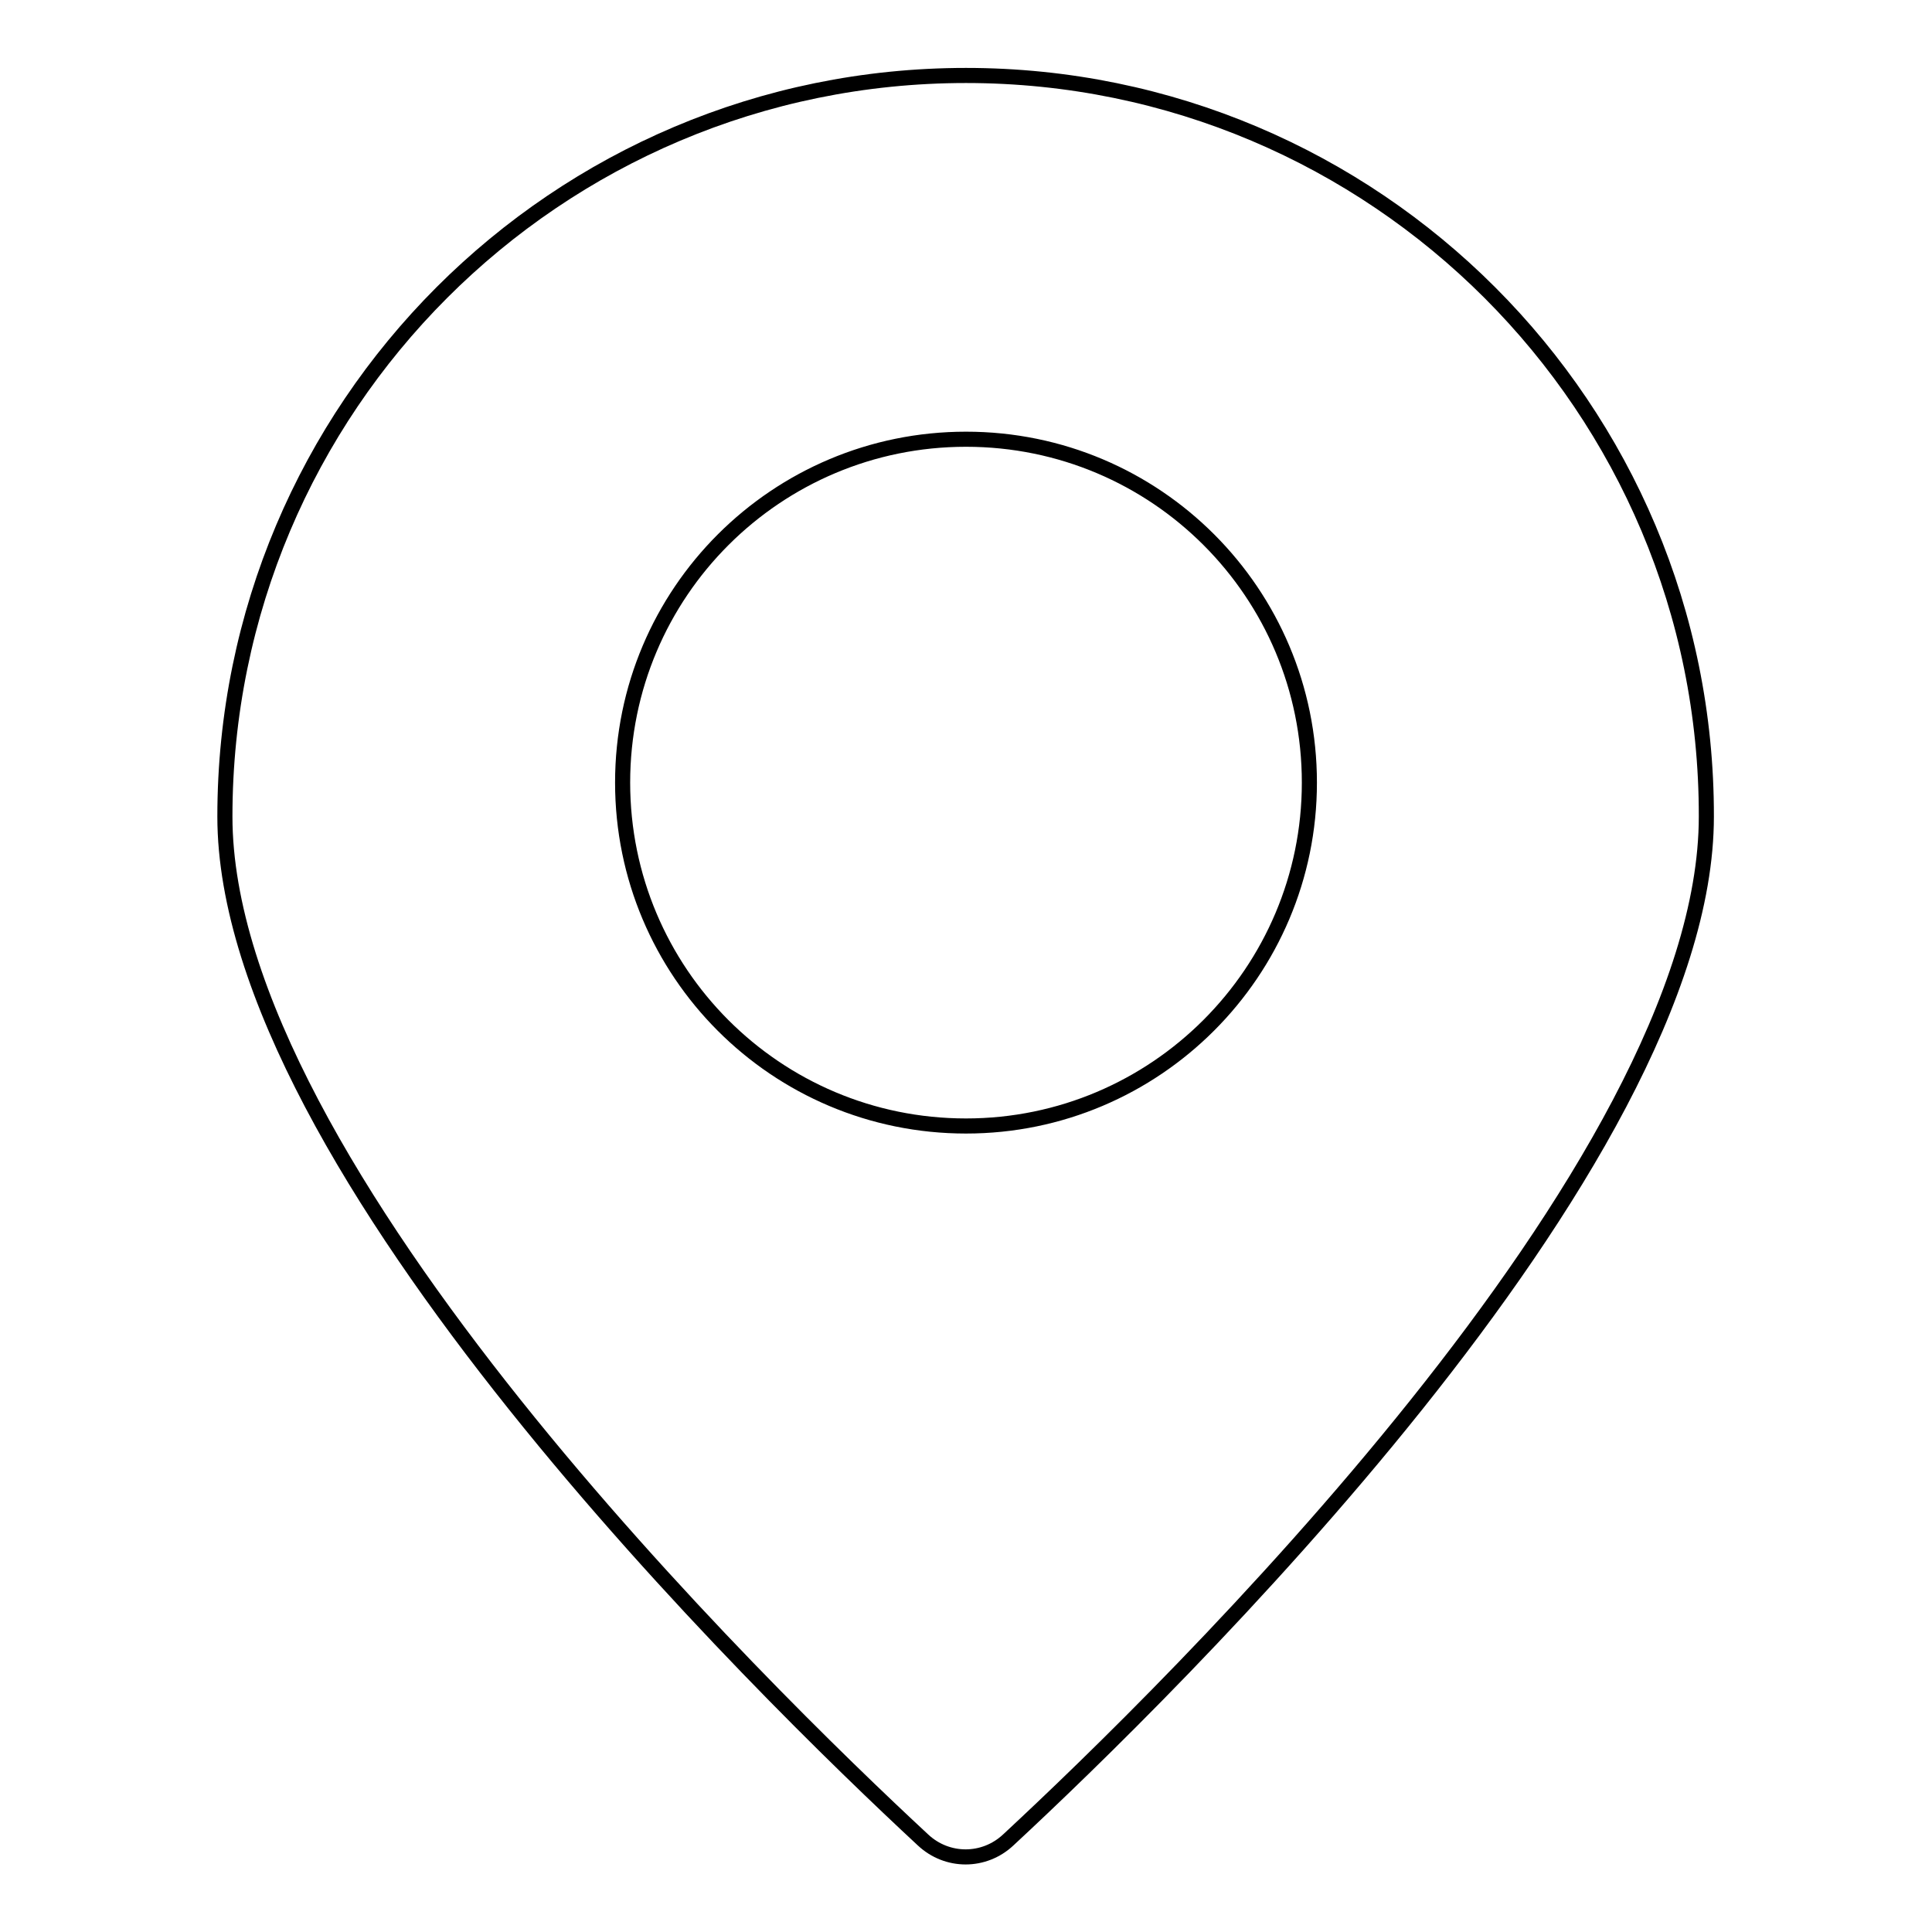<?xml version="1.0" encoding="utf-8"?>
<!-- Svg Vector Icons : http://www.onlinewebfonts.com/icon -->
<!DOCTYPE svg PUBLIC "-//W3C//DTD SVG 1.1//EN" "http://www.w3.org/Graphics/SVG/1.1/DTD/svg11.dtd">
<svg version="1.1" xmlns="http://www.w3.org/2000/svg" xmlns:xlink="http://www.w3.org/1999/xlink" x="0px" y="0px" viewBox="0 0 256 256" enable-background="new 0 0 256 256" xml:space="preserve">
<g> <path stroke-width="2" fill-opacity="0" stroke="#000000"  d="M128,10c-54.3,0-98.2,44-98.2,98.2c0,46.4,71.6,116.2,92.5,135.6c3.2,3,8.1,3,11.3,0 c20.9-19.4,92.5-89.2,92.5-135.6C226.2,54,182.2,10,128,10z M128,149.2c-25.2,0-45.5-20.4-45.5-45.5c0-25.2,20.4-45.5,45.5-45.5 c25.2,0,45.5,20.4,45.5,45.5C173.5,128.8,153.1,149.2,128,149.2z"/></g>
</svg>